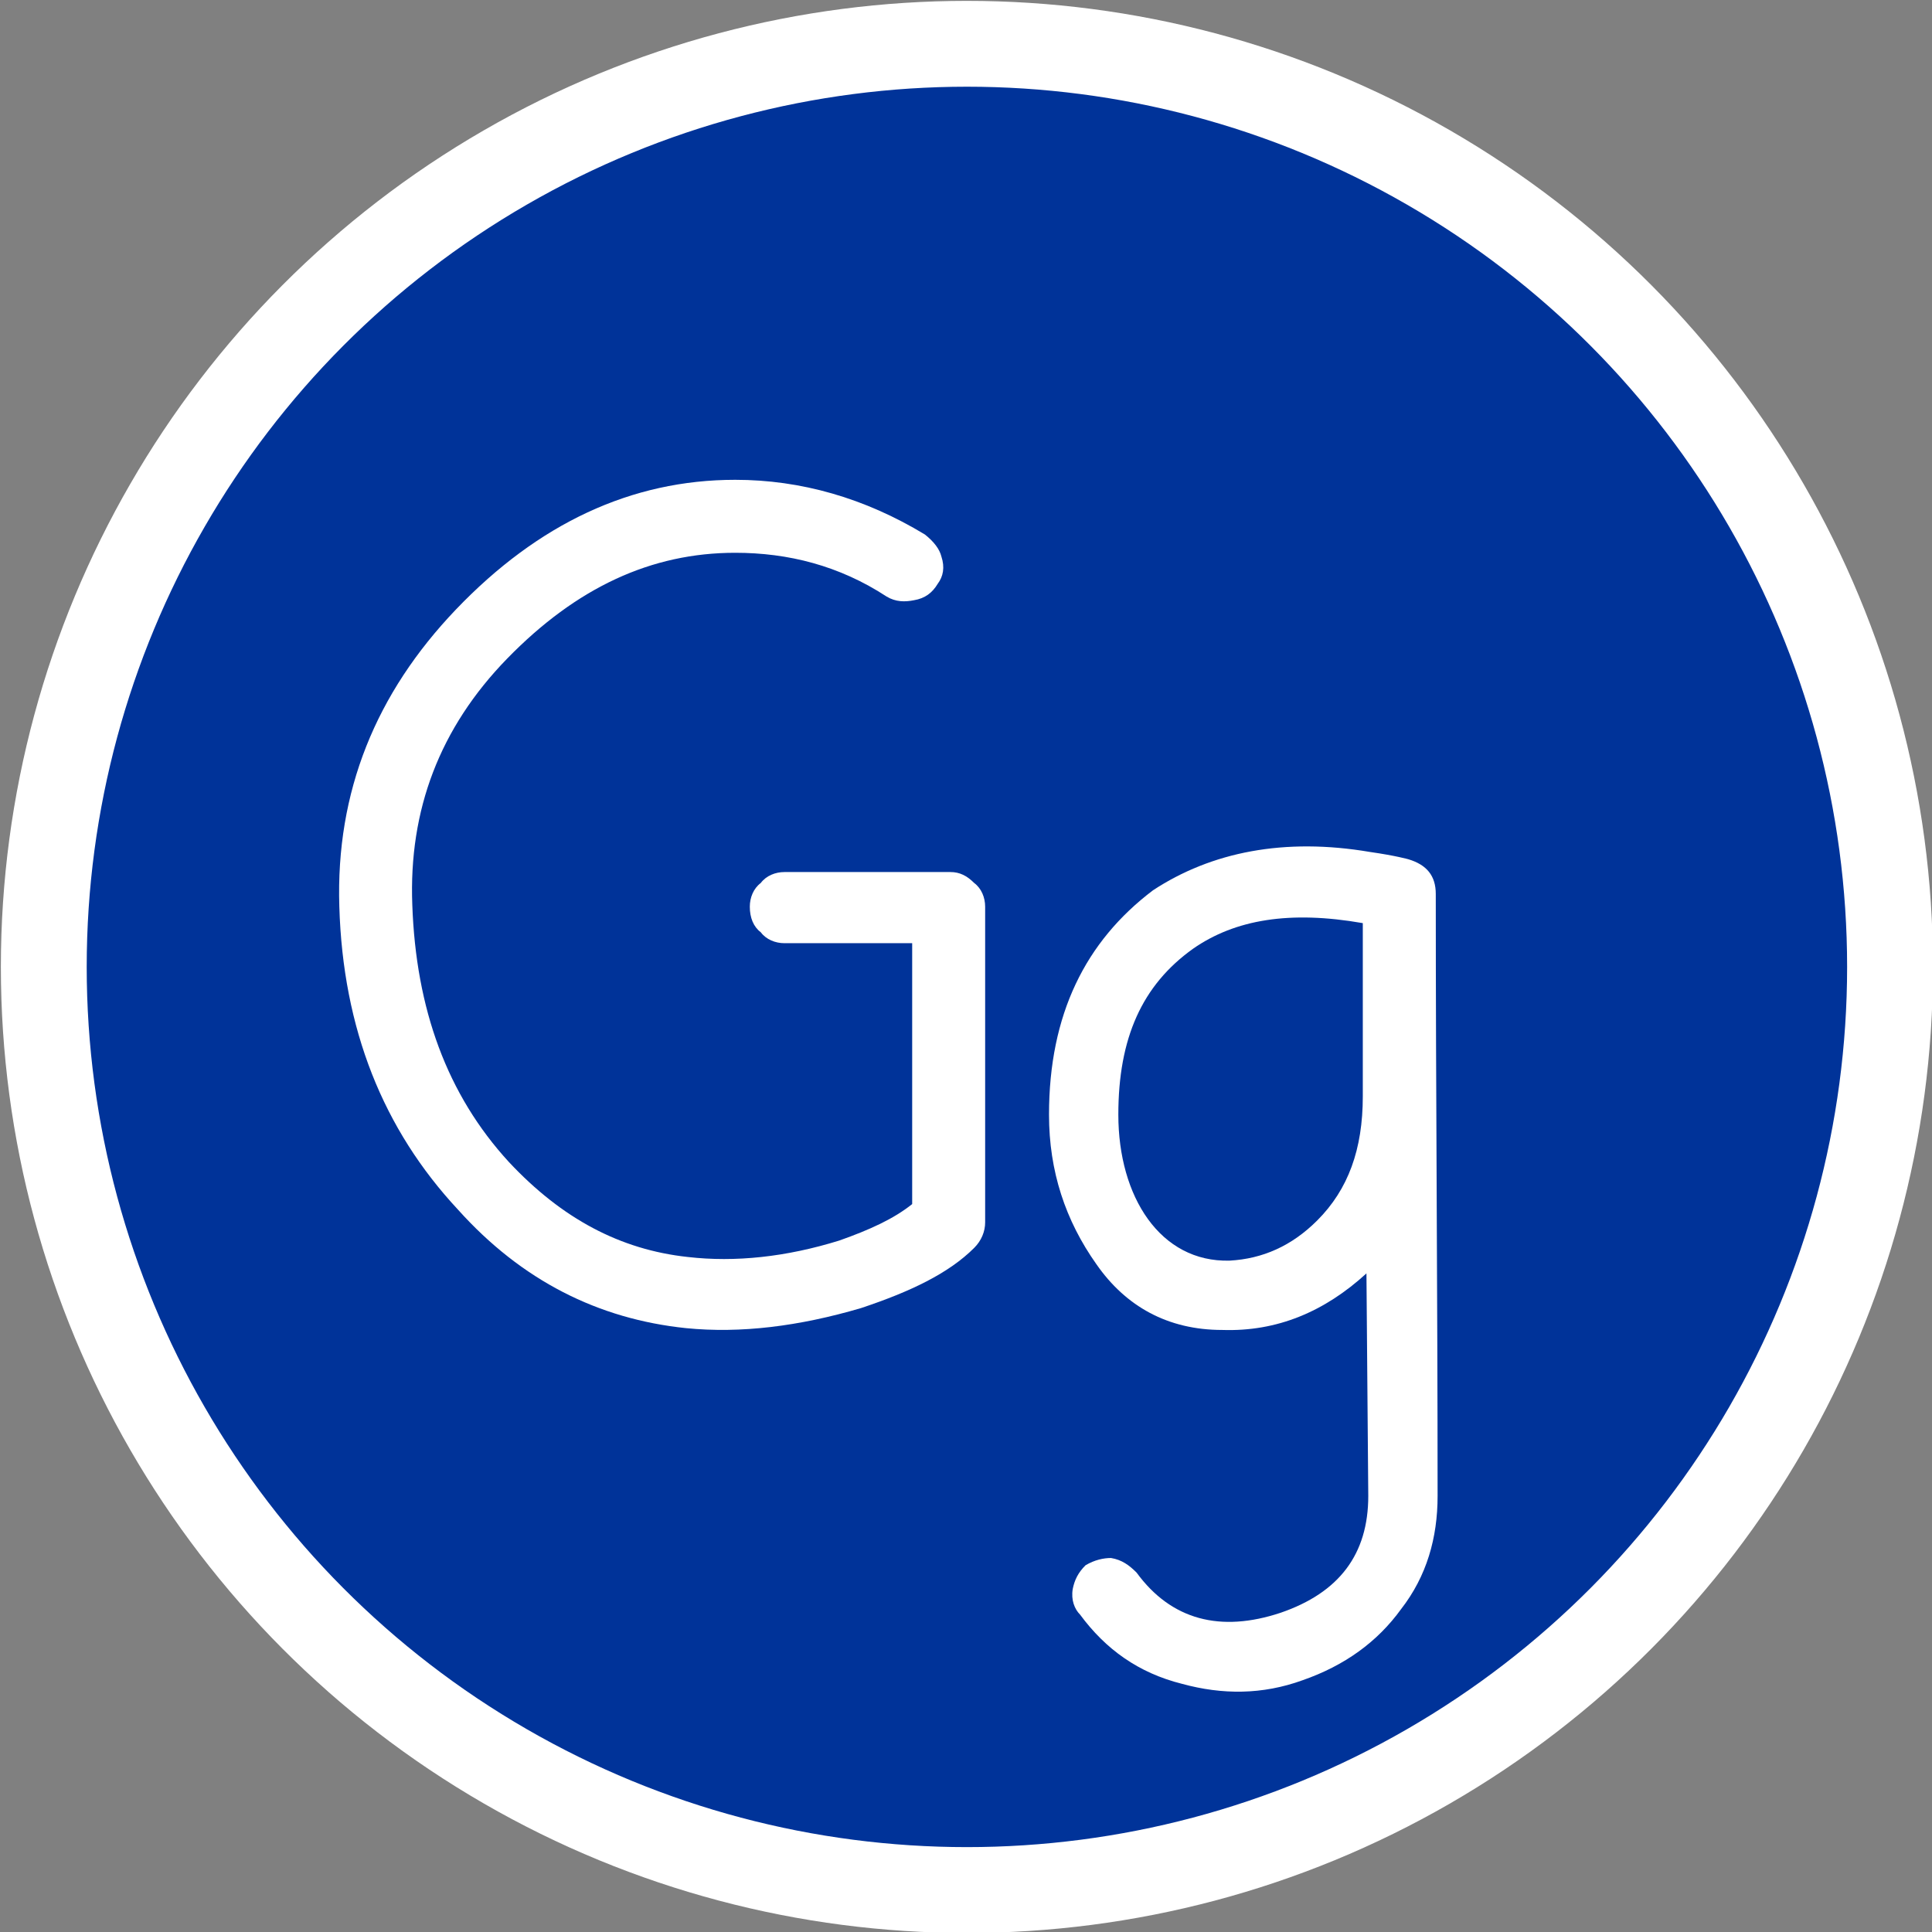 <?xml version="1.0" encoding="UTF-8"?>
<!DOCTYPE svg PUBLIC "-//W3C//DTD SVG 1.1//EN" "http://www.w3.org/Graphics/SVG/1.1/DTD/svg11.dtd">
<!-- Creator: CorelDRAW X7 -->
<svg xmlns="http://www.w3.org/2000/svg" xml:space="preserve" width="33.763mm" height="33.763mm" version="1.1" style="shape-rendering:geometricPrecision; text-rendering:geometricPrecision; image-rendering:optimizeQuality; fill-rule:evenodd; clip-rule:evenodd"
viewBox="0 0 1059 1059"
 xmlns:xlink="http://www.w3.org/1999/xlink">
 <rect x="0" y="0" width="1059" height="1059" fill="#808080" stroke="none"/>
 <defs>
  <style type="text/css">
   <![CDATA[
    .str0 {stroke:white;stroke-width:47.054}
    .fil0 {fill:#003399}
    .fil1 {fill:white;fill-rule:nonzero}
   ]]>
  </style>
 </defs>
 <g id="Layer_x0020_1">
  <circle class="fil0 str0" cx="530" cy="530" r="506"/>
  <path class="fil1" d="M516 305c-1,-4 -4,-8 -9,-12 -33,-20 -68,-30 -104,-30 -57,0 -108,24 -153,71 -44,46 -66,100 -64,163 2,67 24,122 65,166 35,39 77,60 125,65 30,3 62,-1 96,-11 27,-9 48,-19 62,-33 4,-4 6,-9 6,-14l0 -173c0,-5 -2,-10 -6,-13 -4,-4 -8,-6 -13,-6l-91 0c-5,0 -10,2 -13,6 -4,3 -6,8 -6,13 0,6 2,11 6,14 3,4 8,6 13,6l70 0 0 143c-10,8 -23,14 -40,20 -29,9 -57,12 -83,9 -37,-4 -69,-21 -98,-52 -34,-37 -51,-84 -53,-141 -2,-52 15,-97 52,-135 38,-39 79,-58 125,-58 29,0 57,7 83,24 5,3 10,3 15,2 6,-1 10,-4 13,-9 3,-4 4,-9 2,-15z"/>
  <path id="1" class="fil1" d="M654 520c23,-16 53,-21 93,-14 0,61 0,93 0,95 0,29 -8,51 -25,68 -14,14 -30,21 -48,22 -38,1 -61,-35 -61,-80 0,-42 13,-71 41,-91zm114 362c14,-18 20,-39 20,-62 0,-110 -1,-219 -1,-330 0,-10 -5,-16 -15,-19 0,0 -7,-2 -21,-4 -47,-8 -87,0 -119,21 -37,28 -57,68 -57,123 0,31 9,58 26,82 16,23 39,36 69,36 30,1 56,-10 79,-31l1 122c0,32 -16,53 -48,64 -33,11 -60,4 -79,-22 -4,-4 -8,-7 -14,-8 -4,0 -9,1 -14,4 -4,4 -6,8 -7,13 -1,6 1,11 4,14 14,19 32,32 56,38 22,6 44,6 66,-2 23,-8 41,-21 54,-39z"/>
 </g>
</svg>
